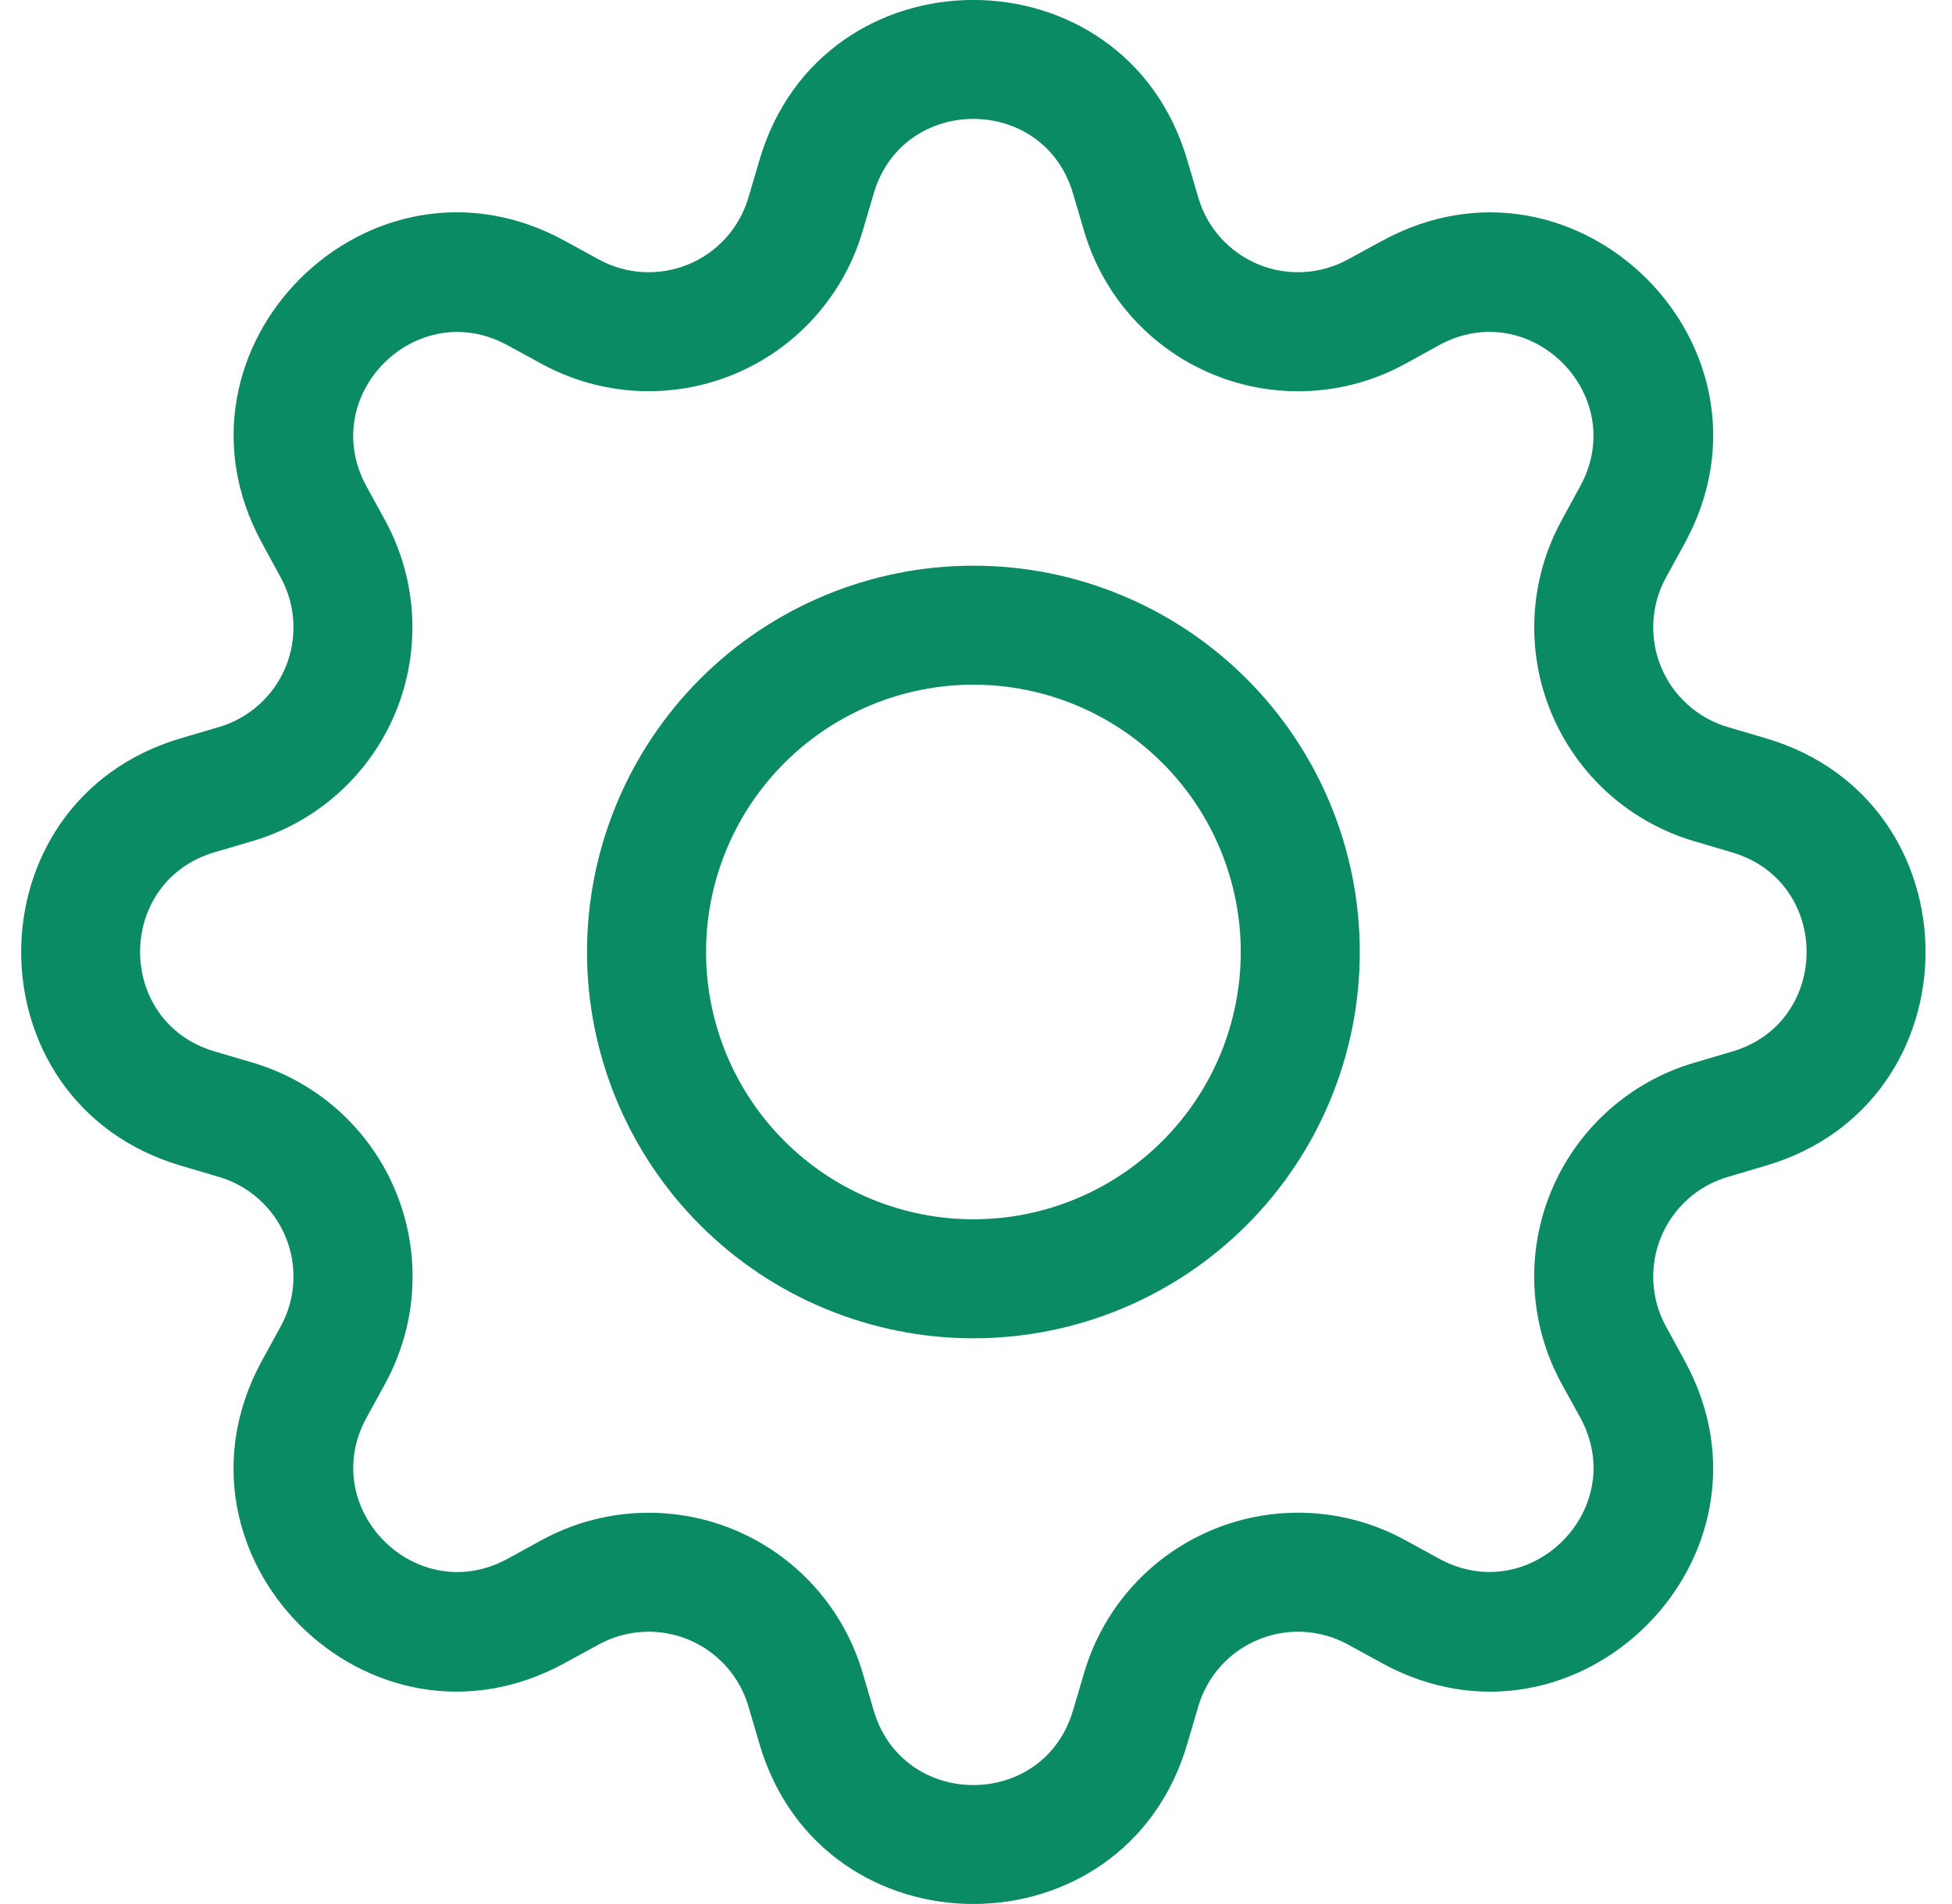 <svg width="41" height="40" viewBox="0 0 41 40" fill="none" xmlns="http://www.w3.org/2000/svg">
<path d="M20.446 11.884C19.38 11.884 18.325 12.094 17.34 12.502C16.355 12.91 15.461 13.507 14.707 14.261C13.954 15.015 13.356 15.909 12.948 16.894C12.54 17.878 12.33 18.934 12.33 20C12.33 21.065 12.54 22.121 12.948 23.105C13.356 24.09 13.954 24.985 14.707 25.738C15.461 26.492 16.355 27.09 17.34 27.497C18.325 27.905 19.38 28.115 20.446 28.115C22.598 28.115 24.662 27.26 26.184 25.738C27.706 24.216 28.561 22.152 28.561 20C28.561 17.847 27.706 15.783 26.184 14.261C24.662 12.739 22.598 11.884 20.446 11.884ZM14.83 20C14.83 18.51 15.422 17.082 16.475 16.029C17.528 14.976 18.956 14.384 20.446 14.384C21.935 14.384 23.363 14.976 24.416 16.029C25.469 17.082 26.061 18.51 26.061 20C26.061 21.489 25.469 22.917 24.416 23.97C23.363 25.023 21.935 25.615 20.446 25.615C18.956 25.615 17.528 25.023 16.475 23.97C15.422 22.917 14.83 21.489 14.83 20Z" fill="#0A8B64"/>
<path d="M24.935 3.356C23.617 -1.12 17.272 -1.12 15.954 3.356L15.719 4.153C15.627 4.466 15.466 4.754 15.249 4.996C15.031 5.238 14.762 5.428 14.461 5.553C14.16 5.678 13.835 5.733 13.51 5.716C13.185 5.699 12.867 5.609 12.581 5.453L11.851 5.053C7.751 2.823 3.268 7.308 5.501 11.406L5.898 12.136C6.054 12.422 6.144 12.739 6.161 13.065C6.178 13.39 6.123 13.715 5.998 14.016C5.873 14.317 5.683 14.586 5.441 14.803C5.199 15.021 4.911 15.182 4.598 15.274L3.801 15.509C-0.674 16.827 -0.674 23.172 3.801 24.489L4.598 24.725C4.911 24.817 5.199 24.977 5.441 25.195C5.683 25.413 5.873 25.682 5.998 25.983C6.123 26.284 6.178 26.609 6.161 26.934C6.144 27.259 6.054 27.576 5.898 27.862L5.498 28.592C3.268 32.693 7.751 37.178 11.851 34.943L12.581 34.545C12.867 34.389 13.185 34.3 13.51 34.282C13.835 34.265 14.16 34.321 14.461 34.446C14.762 34.57 15.031 34.761 15.249 35.003C15.466 35.245 15.627 35.533 15.719 35.845L15.954 36.643C17.272 41.118 23.617 41.118 24.935 36.643L25.17 35.845C25.262 35.533 25.422 35.245 25.64 35.003C25.858 34.761 26.127 34.57 26.428 34.446C26.729 34.321 27.054 34.265 27.379 34.282C27.704 34.3 28.021 34.389 28.307 34.545L29.037 34.945C33.138 37.178 37.623 32.69 35.388 28.592L34.99 27.862C34.834 27.576 34.745 27.259 34.727 26.934C34.71 26.609 34.766 26.284 34.891 25.983C35.015 25.682 35.206 25.413 35.448 25.195C35.69 24.977 35.978 24.817 36.29 24.725L37.088 24.489C41.563 23.172 41.563 16.827 37.088 15.509L36.29 15.274C35.978 15.182 35.69 15.021 35.448 14.803C35.206 14.586 35.015 14.317 34.891 14.016C34.766 13.715 34.71 13.39 34.727 13.065C34.745 12.739 34.834 12.422 34.99 12.136L35.39 11.406C37.623 7.306 33.135 2.823 29.037 5.056L28.307 5.453C28.021 5.609 27.704 5.699 27.379 5.716C27.054 5.733 26.729 5.678 26.428 5.553C26.127 5.428 25.858 5.238 25.64 4.996C25.422 4.754 25.262 4.466 25.17 4.153L24.935 3.356ZM18.352 4.063C18.967 1.976 21.922 1.976 22.537 4.063L22.772 4.861C22.97 5.531 23.315 6.149 23.782 6.668C24.249 7.188 24.827 7.596 25.472 7.863C26.118 8.131 26.815 8.25 27.513 8.213C28.211 8.176 28.891 7.983 29.505 7.649L30.233 7.248C32.143 6.211 34.233 8.299 33.193 10.211L32.795 10.941C32.461 11.555 32.269 12.235 32.232 12.933C32.195 13.631 32.315 14.328 32.583 14.973C32.85 15.618 33.258 16.195 33.778 16.663C34.298 17.13 34.915 17.474 35.585 17.672L36.38 17.907C38.468 18.522 38.468 21.477 36.38 22.092L35.583 22.327C34.913 22.524 34.295 22.869 33.775 23.337C33.256 23.804 32.847 24.382 32.58 25.027C32.313 25.673 32.193 26.37 32.231 27.068C32.268 27.766 32.461 28.446 32.795 29.06L33.195 29.787C34.233 31.698 32.145 33.788 30.233 32.748L29.505 32.35C28.891 32.016 28.21 31.823 27.512 31.786C26.815 31.749 26.117 31.868 25.472 32.136C24.826 32.404 24.248 32.812 23.781 33.332C23.314 33.852 22.969 34.47 22.772 35.14L22.537 35.935C21.922 38.023 18.967 38.023 18.352 35.935L18.117 35.138C17.919 34.468 17.574 33.851 17.107 33.331C16.64 32.812 16.062 32.404 15.417 32.136C14.772 31.869 14.075 31.75 13.378 31.787C12.68 31.824 12 32.016 11.386 32.35L10.656 32.75C8.746 33.788 6.656 31.7 7.696 29.787L8.094 29.06C8.428 28.446 8.622 27.765 8.659 27.067C8.697 26.369 8.577 25.672 8.31 25.026C8.043 24.38 7.634 23.802 7.114 23.334C6.594 22.867 5.976 22.522 5.306 22.324L4.508 22.089C2.421 21.474 2.421 18.519 4.508 17.904L5.306 17.669C5.975 17.471 6.592 17.126 7.111 16.66C7.63 16.193 8.038 15.616 8.306 14.971C8.573 14.326 8.693 13.629 8.656 12.932C8.619 12.235 8.427 11.555 8.094 10.941L7.694 10.211C6.656 8.301 8.744 6.211 10.656 7.251L11.386 7.649C12 7.982 12.68 8.175 13.378 8.212C14.075 8.249 14.772 8.129 15.417 7.862C16.062 7.595 16.64 7.187 17.107 6.667C17.574 6.148 17.919 5.531 18.117 4.861L18.352 4.063Z" fill="#0A8B64"/>
</svg>
